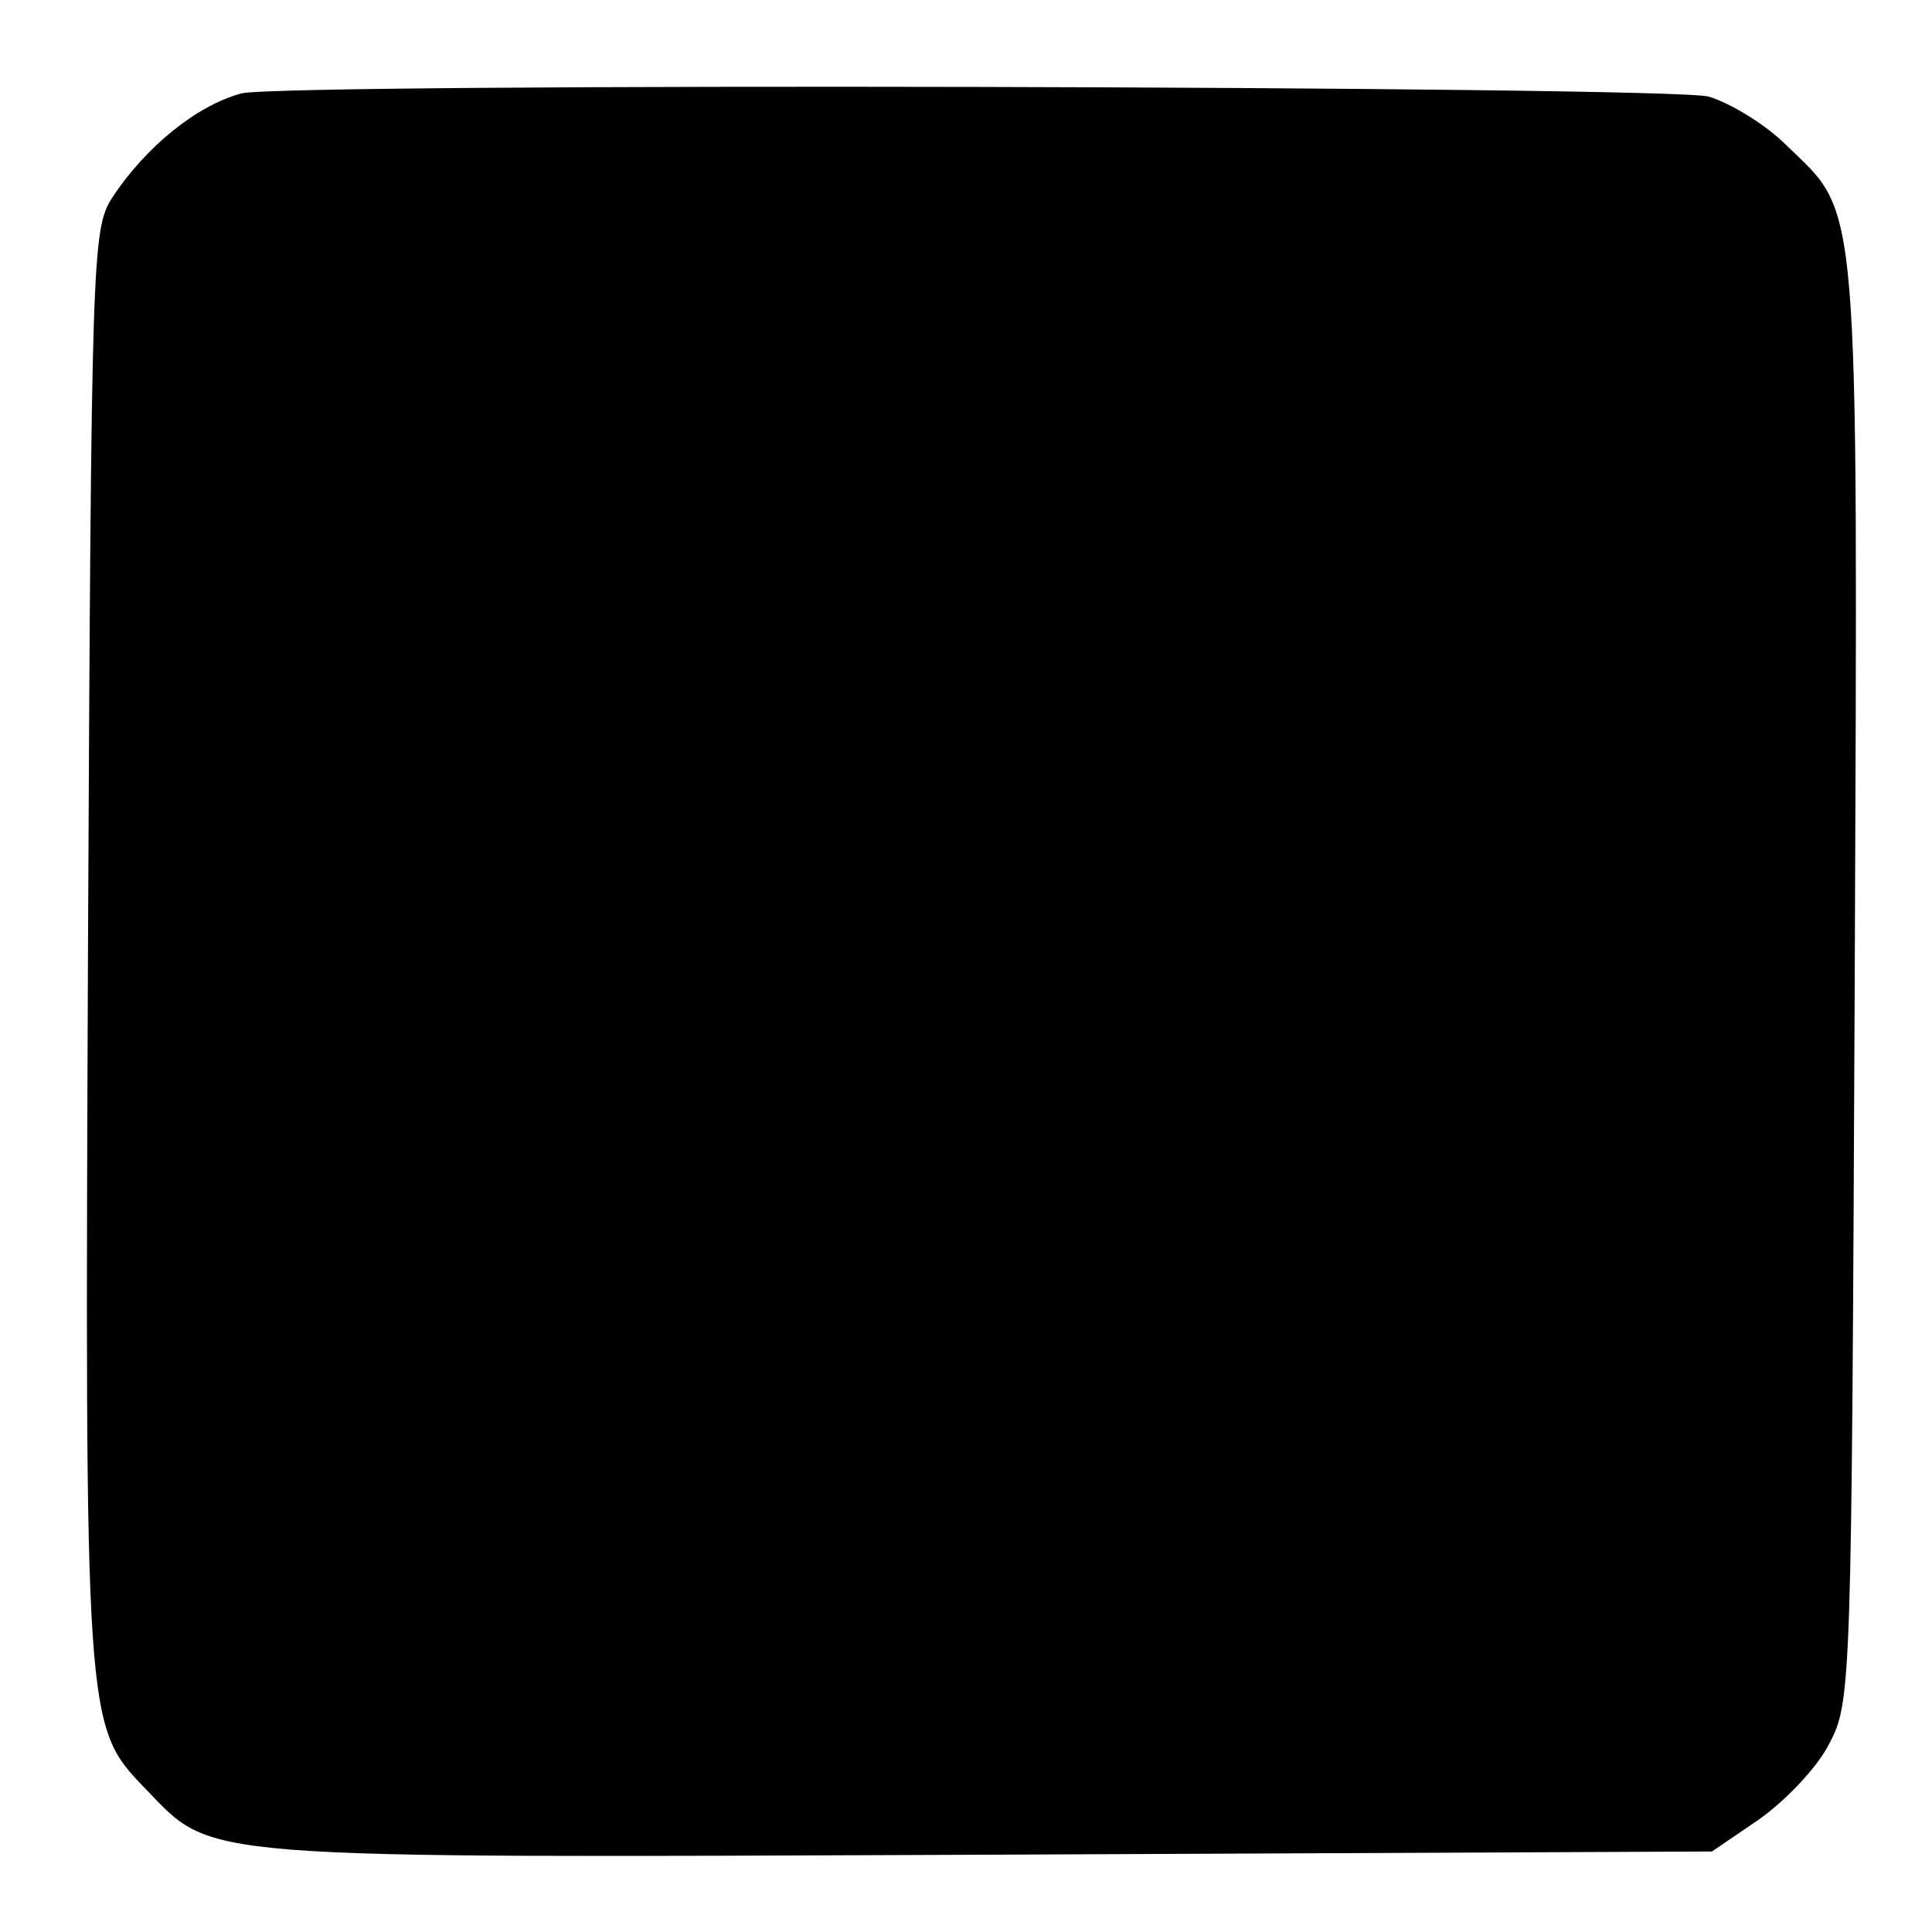 <?xml version="1.0" standalone="no"?>
<!DOCTYPE svg PUBLIC "-//W3C//DTD SVG 20010904//EN"
 "http://www.w3.org/TR/2001/REC-SVG-20010904/DTD/svg10.dtd">
<svg version="1.0" xmlns="http://www.w3.org/2000/svg"
 width="180pt" height="180pt" viewBox="0 0 180 180"
 preserveAspectRatio="xMidYMid meet">
<g transform="translate(0,180) scale(0.1,-0.1)"
fill="#000000" stroke="none">
<path d="M225 1713 c-41 -11 -89 -49 -121 -98 -18 -29 -19 -55 -22 -695 -3
-726 -3 -728 53 -786 65 -67 36 -65 784 -62 l676 3 44 30 c24 17 54 48 65 70
21 39 21 53 24 711 3 745 5 712 -64 779 -19 19 -52 39 -72 45 -37 10 -1326 13
-1367 3z"/>
</g>
</svg>
